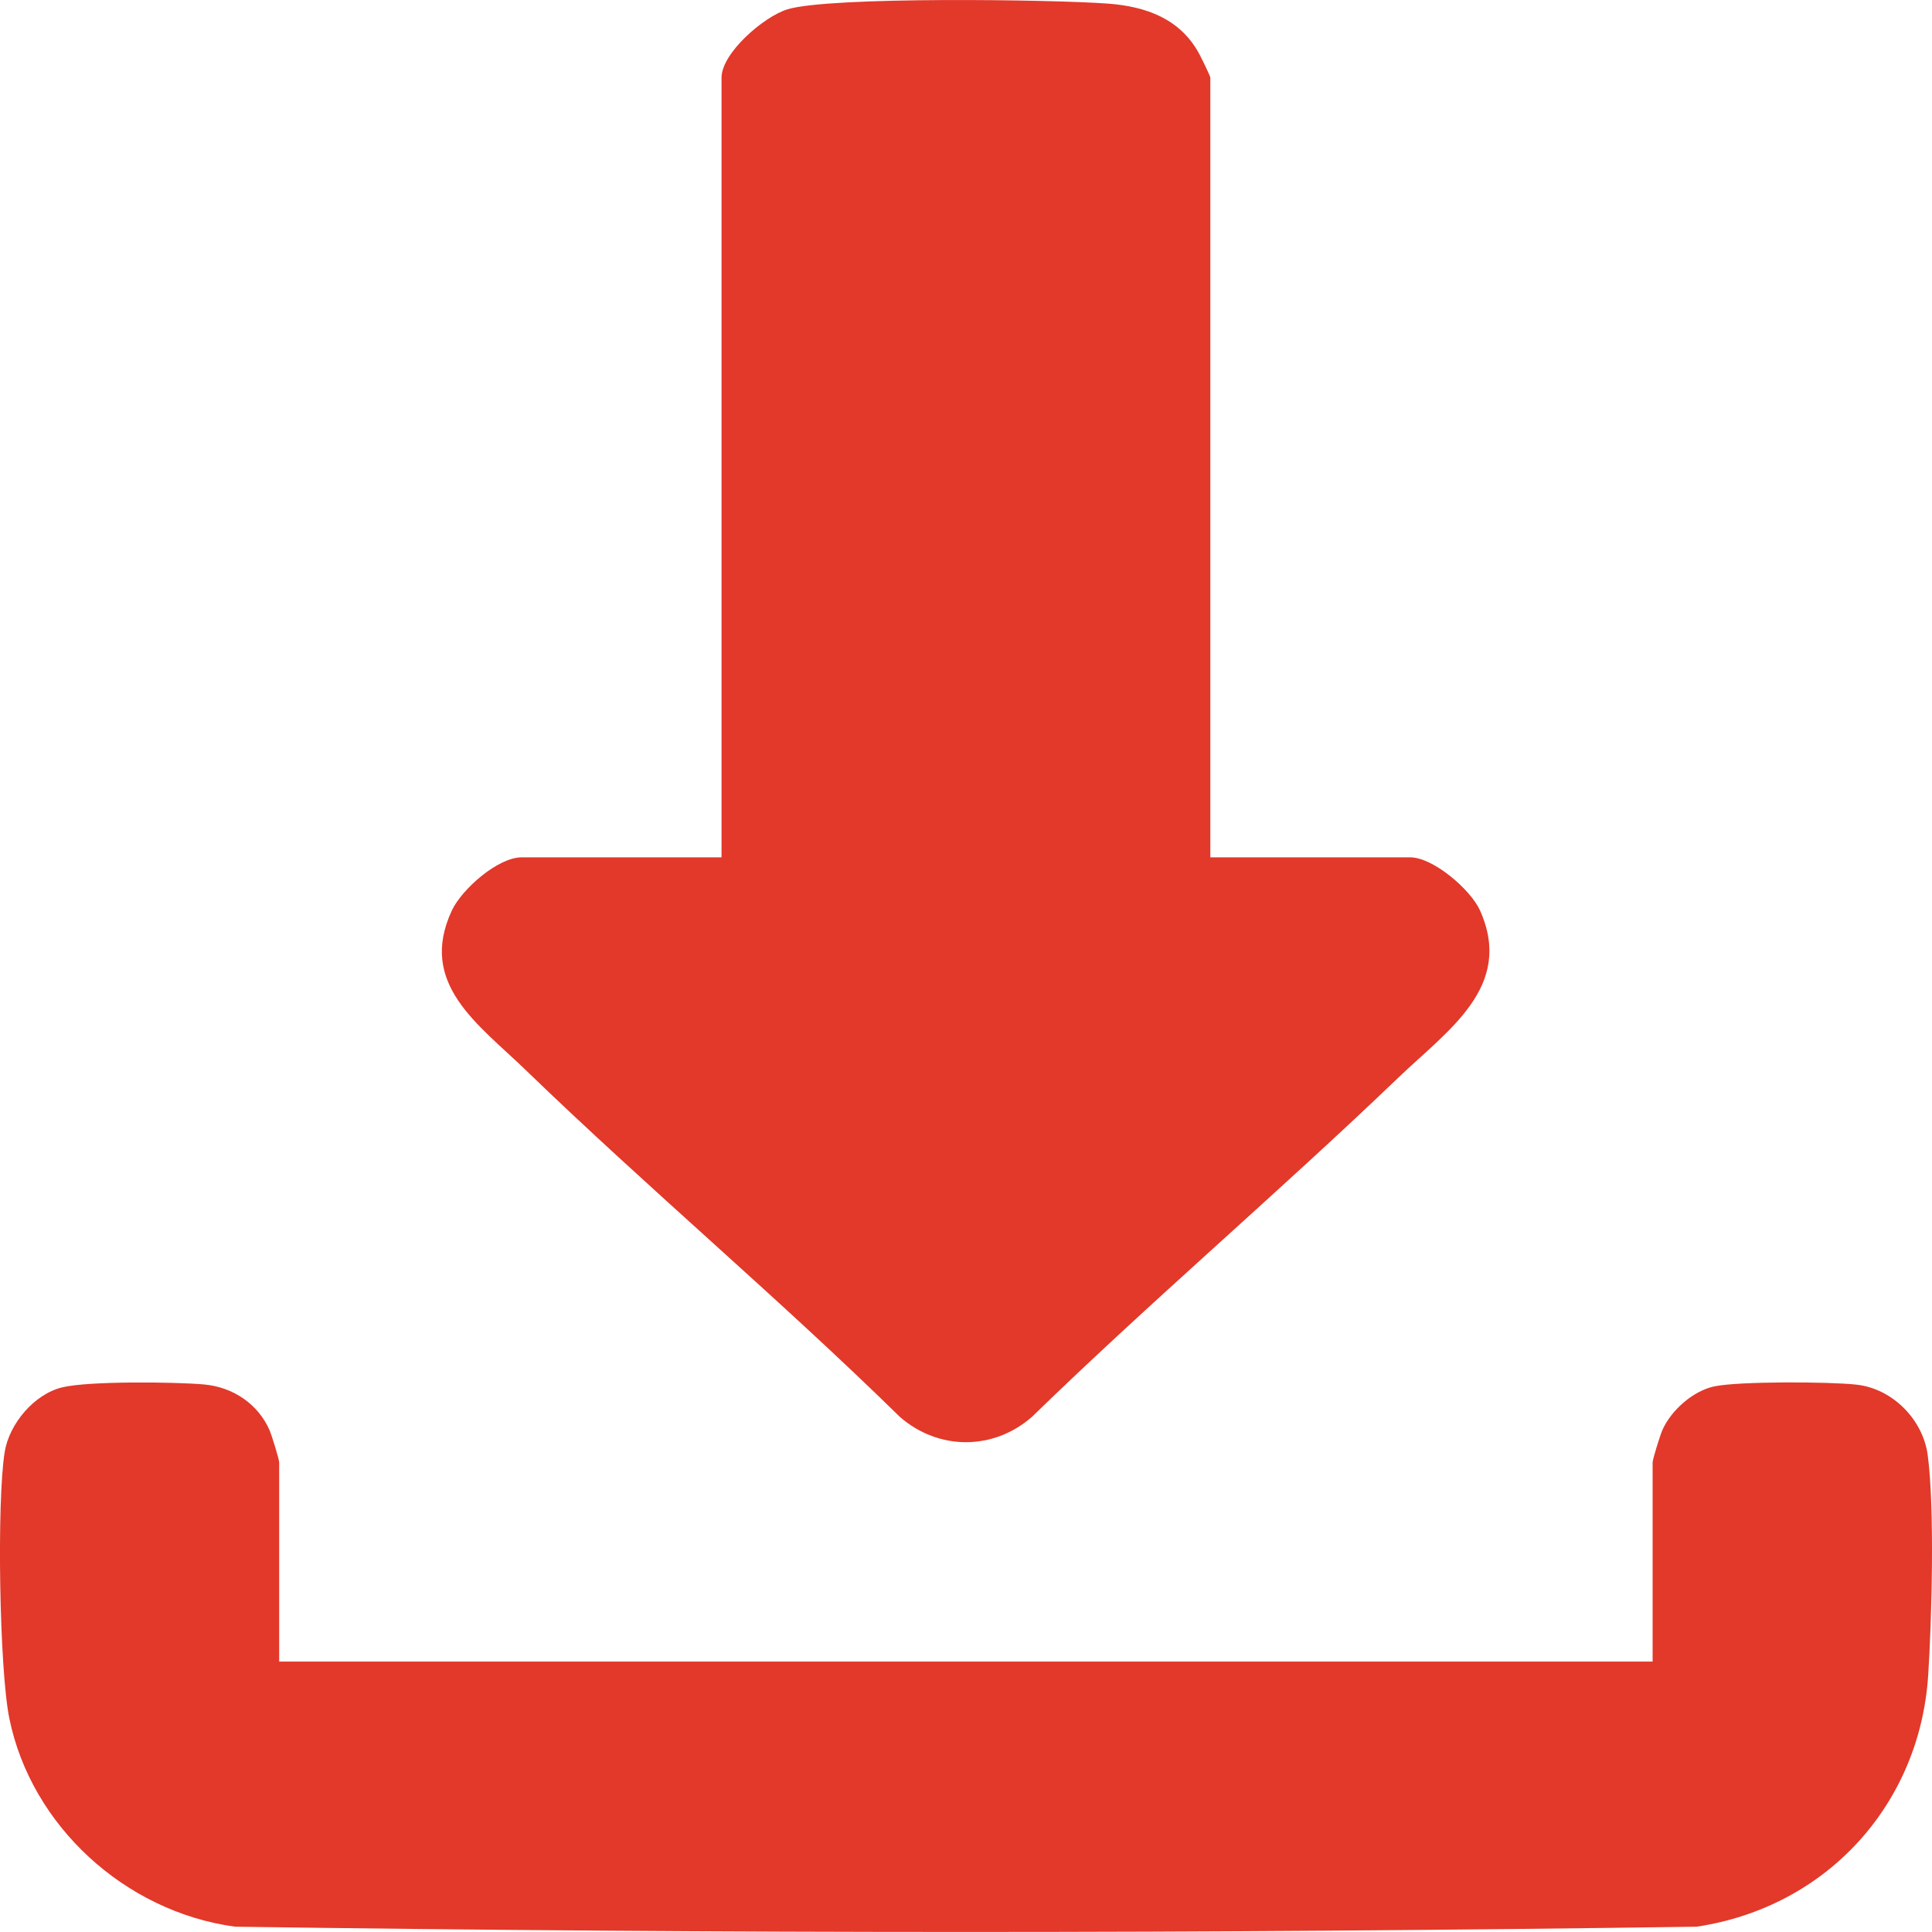 <?xml version="1.0" encoding="UTF-8"?>
<svg xmlns="http://www.w3.org/2000/svg" width="28" height="28" viewBox="0 0 28 28" fill="none">
  <g clip-path="url(#clip0_100_10499)">
    <path d="M4.047 24.081H23.951V21.195C23.951 21.149 24.061 20.796 24.092 20.727C24.216 20.443 24.535 20.157 24.847 20.092C25.207 20.017 26.512 20.024 26.903 20.067C27.434 20.125 27.87 20.578 27.938 21.089C28.04 21.846 27.997 23.479 27.945 24.276C27.826 26.14 26.485 27.638 24.59 27.923C17.54 28.025 10.457 28.025 3.406 27.923C1.808 27.705 0.453 26.458 0.136 24.908C-0.01 24.2 -0.048 21.758 0.068 21.043C0.133 20.638 0.494 20.202 0.908 20.105C1.291 20.014 2.526 20.027 2.952 20.064C3.378 20.101 3.74 20.349 3.906 20.726C3.936 20.795 4.046 21.148 4.046 21.194V24.08L4.047 24.081Z" fill="#E2392A"></path>
    <path d="M21.449 13.194C21.312 12.89 20.769 12.425 20.437 12.425H17.541V1.126C17.541 1.101 17.412 0.841 17.383 0.786C17.11 0.275 16.615 0.093 16.053 0.052C15.261 -0.007 12.03 -0.053 11.412 0.135C11.07 0.24 10.457 0.768 10.457 1.126V12.425H7.561C7.215 12.425 6.693 12.887 6.549 13.195C6.053 14.256 6.932 14.844 7.616 15.505C9.386 17.217 11.284 18.811 13.042 20.535C13.603 21.024 14.396 21.023 14.955 20.535C16.683 18.854 18.529 17.284 20.269 15.615C20.986 14.928 21.945 14.299 21.449 13.194Z" fill="#E2392A"></path>
  </g>
  <defs>
    <clipPath id="clip0_100_10499">
      <rect width="28" height="28" fill="white"></rect>
    </clipPath>
  </defs>
</svg>
